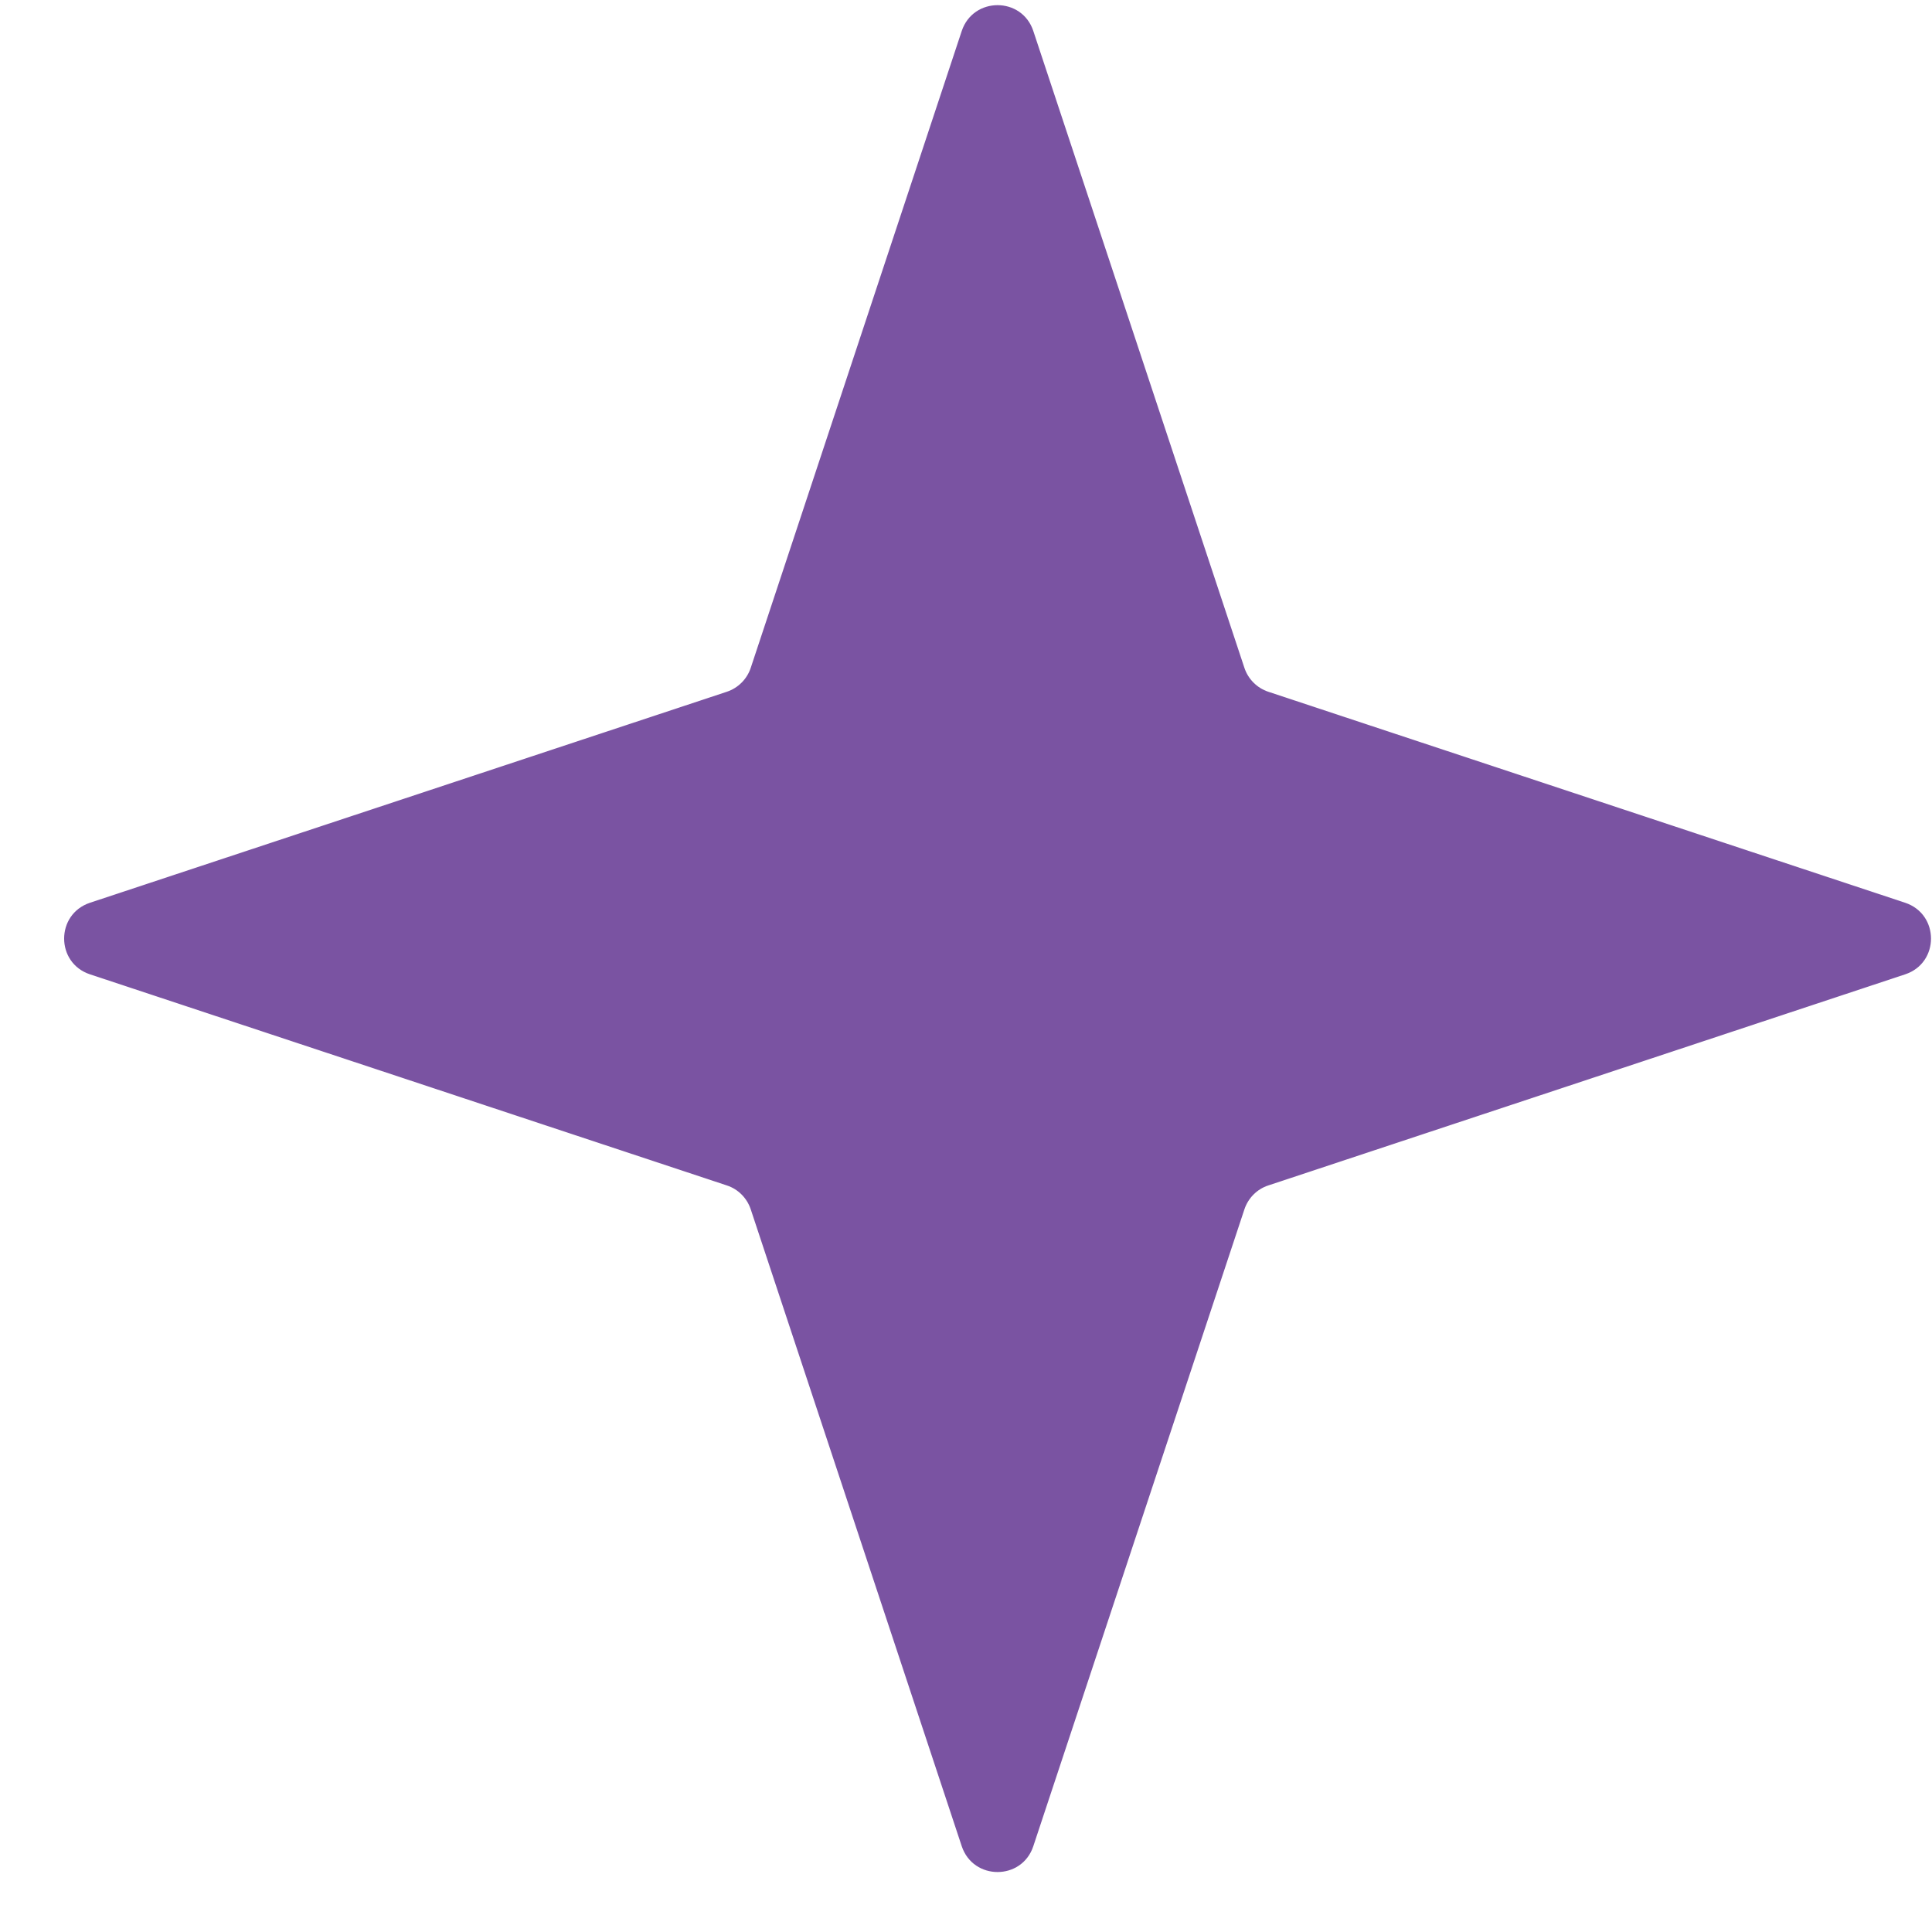 <svg width="19" height="19" viewBox="0 0 19 19" fill="none" xmlns="http://www.w3.org/2000/svg">
<path d="M9.458 0.305C9.571 -0.034 10.05 -0.034 10.162 0.305L12.238 6.568C12.275 6.679 12.362 6.766 12.473 6.803L18.736 8.878C19.075 8.991 19.075 9.47 18.736 9.582L12.473 11.658C12.362 11.694 12.275 11.782 12.238 11.893L10.162 18.156C10.05 18.495 9.571 18.495 9.458 18.156L7.383 11.893C7.346 11.782 7.259 11.694 7.148 11.658L0.885 9.582C0.546 9.47 0.546 8.991 0.885 8.878L7.148 6.803C7.259 6.766 7.346 6.679 7.383 6.568L9.458 0.305Z" fill="#7A53A2"/>
</svg>
